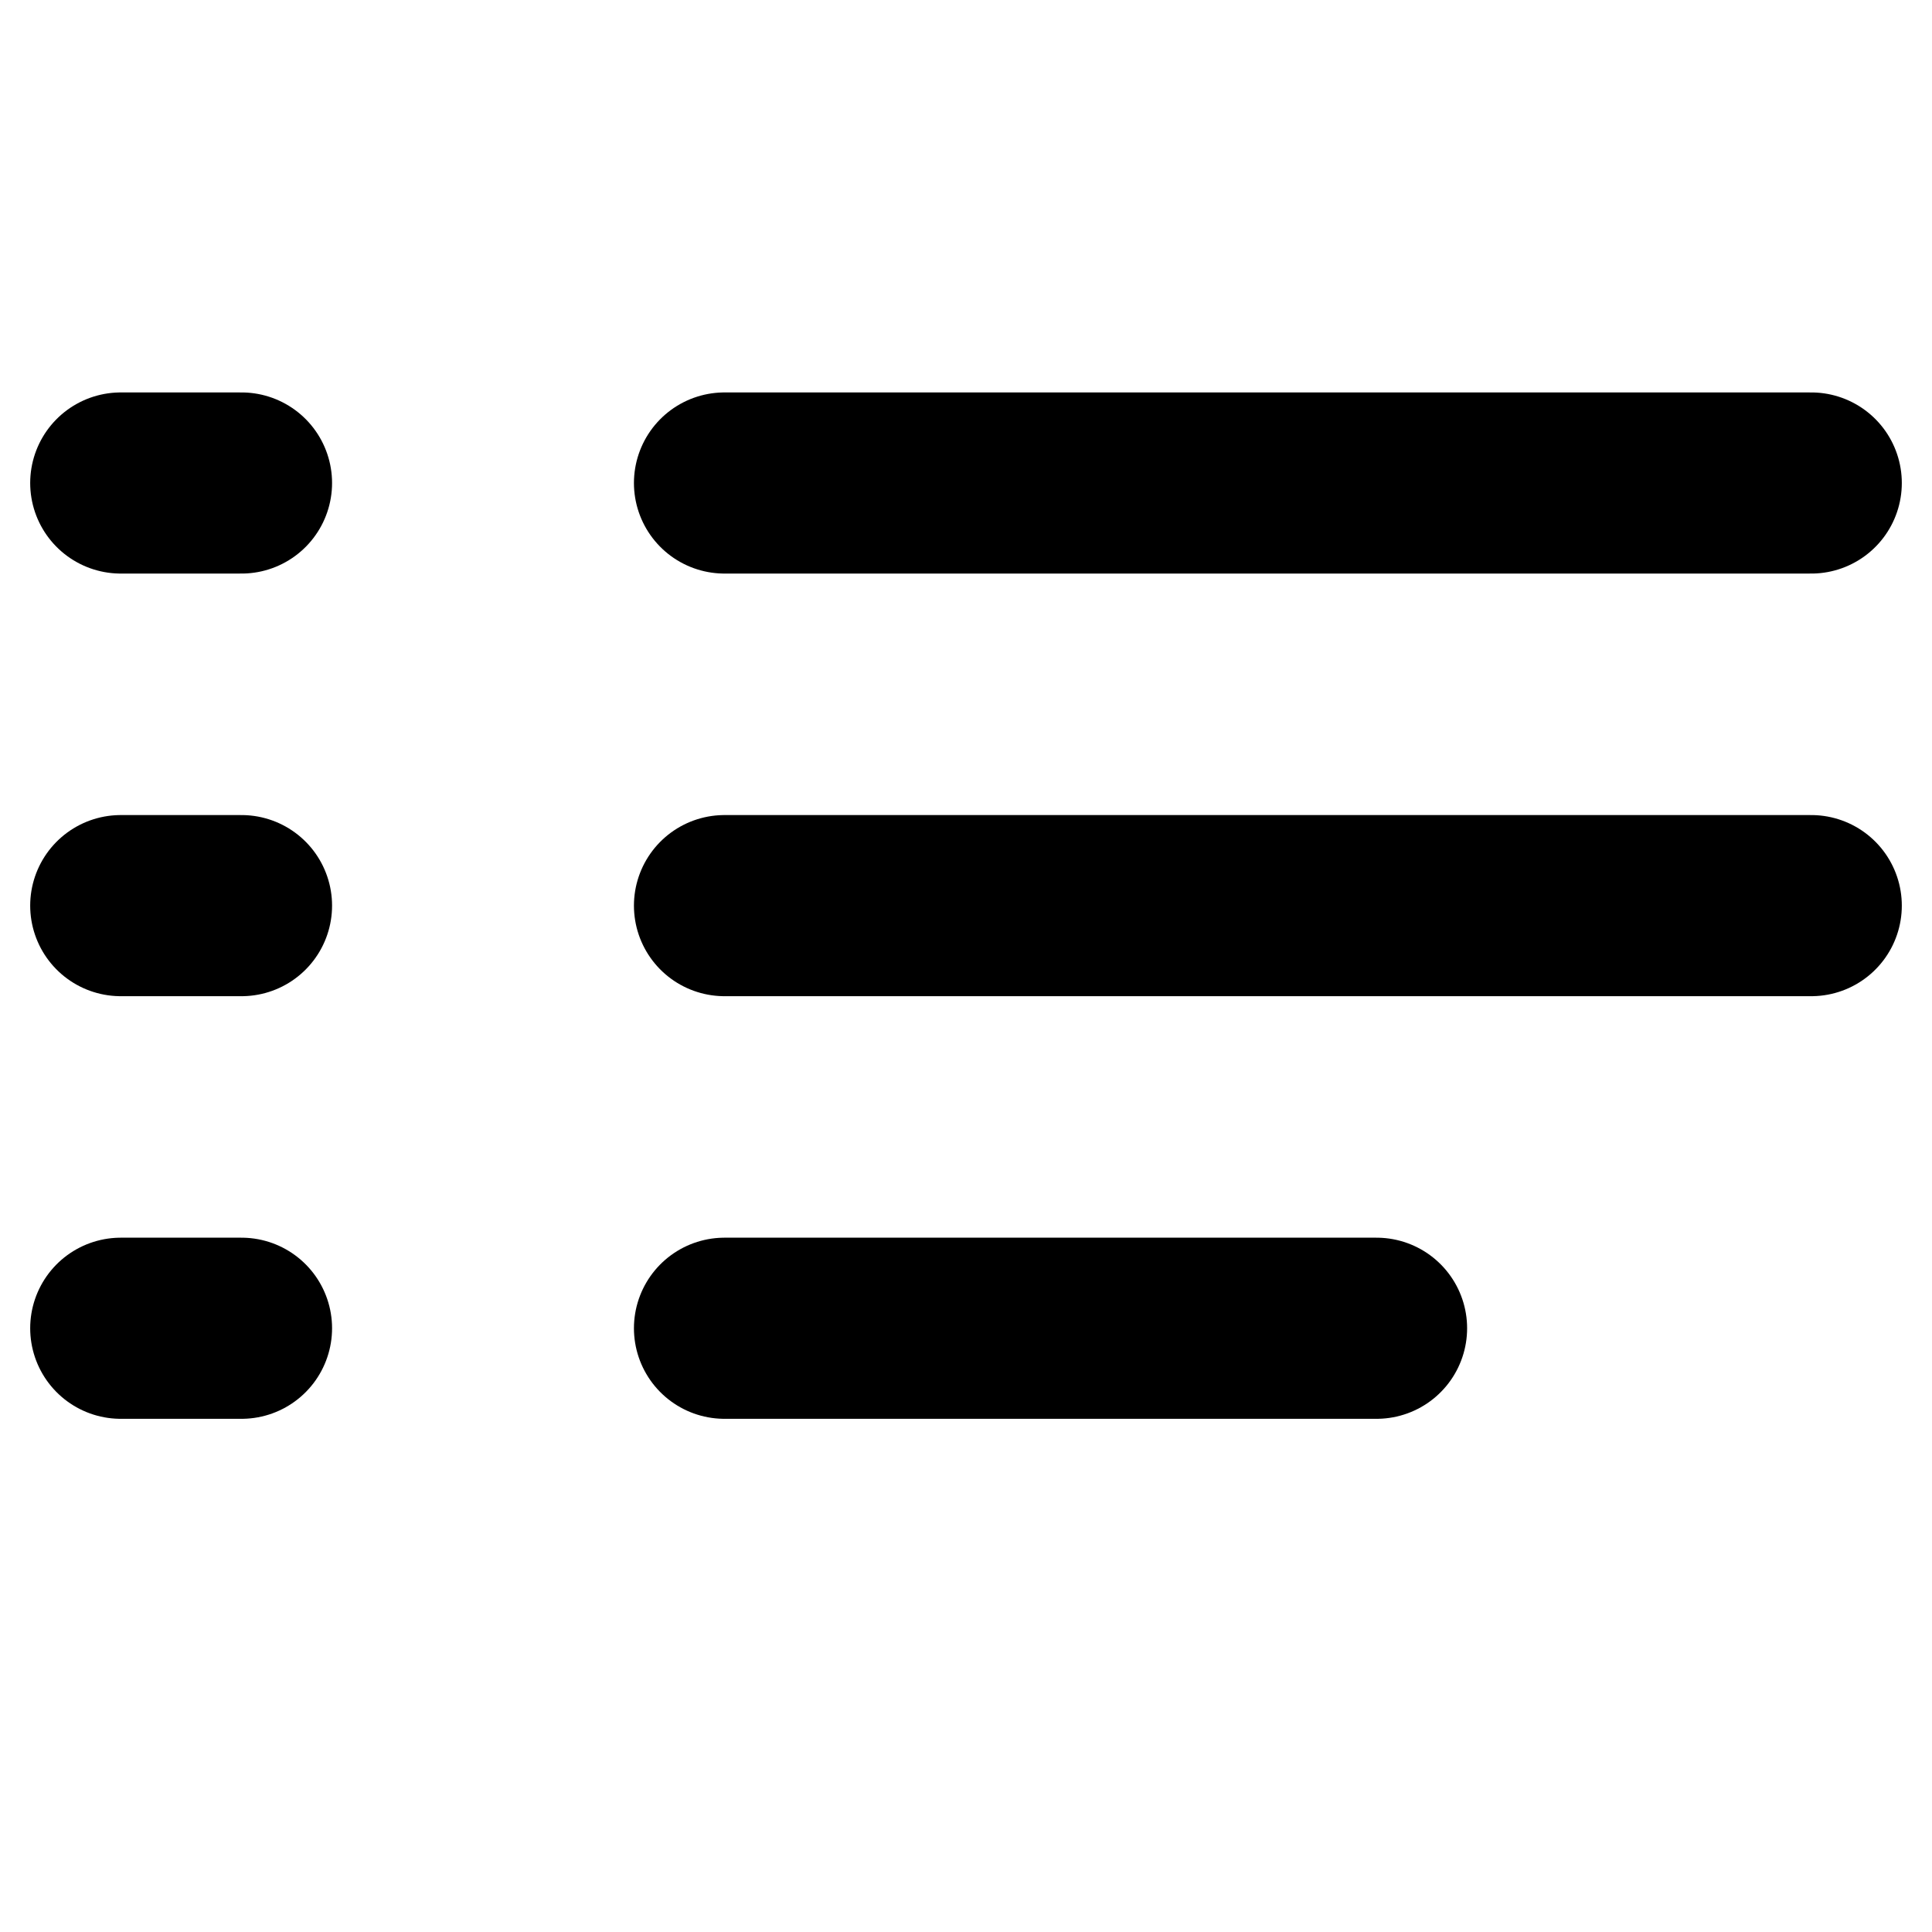 <svg aria-hidden="true" focusable="false" role="presentation" class="icon" width="16" height="16" viewBox="0 0 16 16" fill="none" xmlns="http://www.w3.org/2000/svg">
    <path d="M6 4H15M6 7.5H15M6 11H11.4" stroke="#000" stroke-width="1.5" stroke-linecap="round" stroke-linejoin="round"/>
    <path d="M1 4H2M1 7.5H2M1 11H2" stroke="#000" stroke-width="1.5" stroke-linecap="round" stroke-linejoin="round"/>
</svg>
